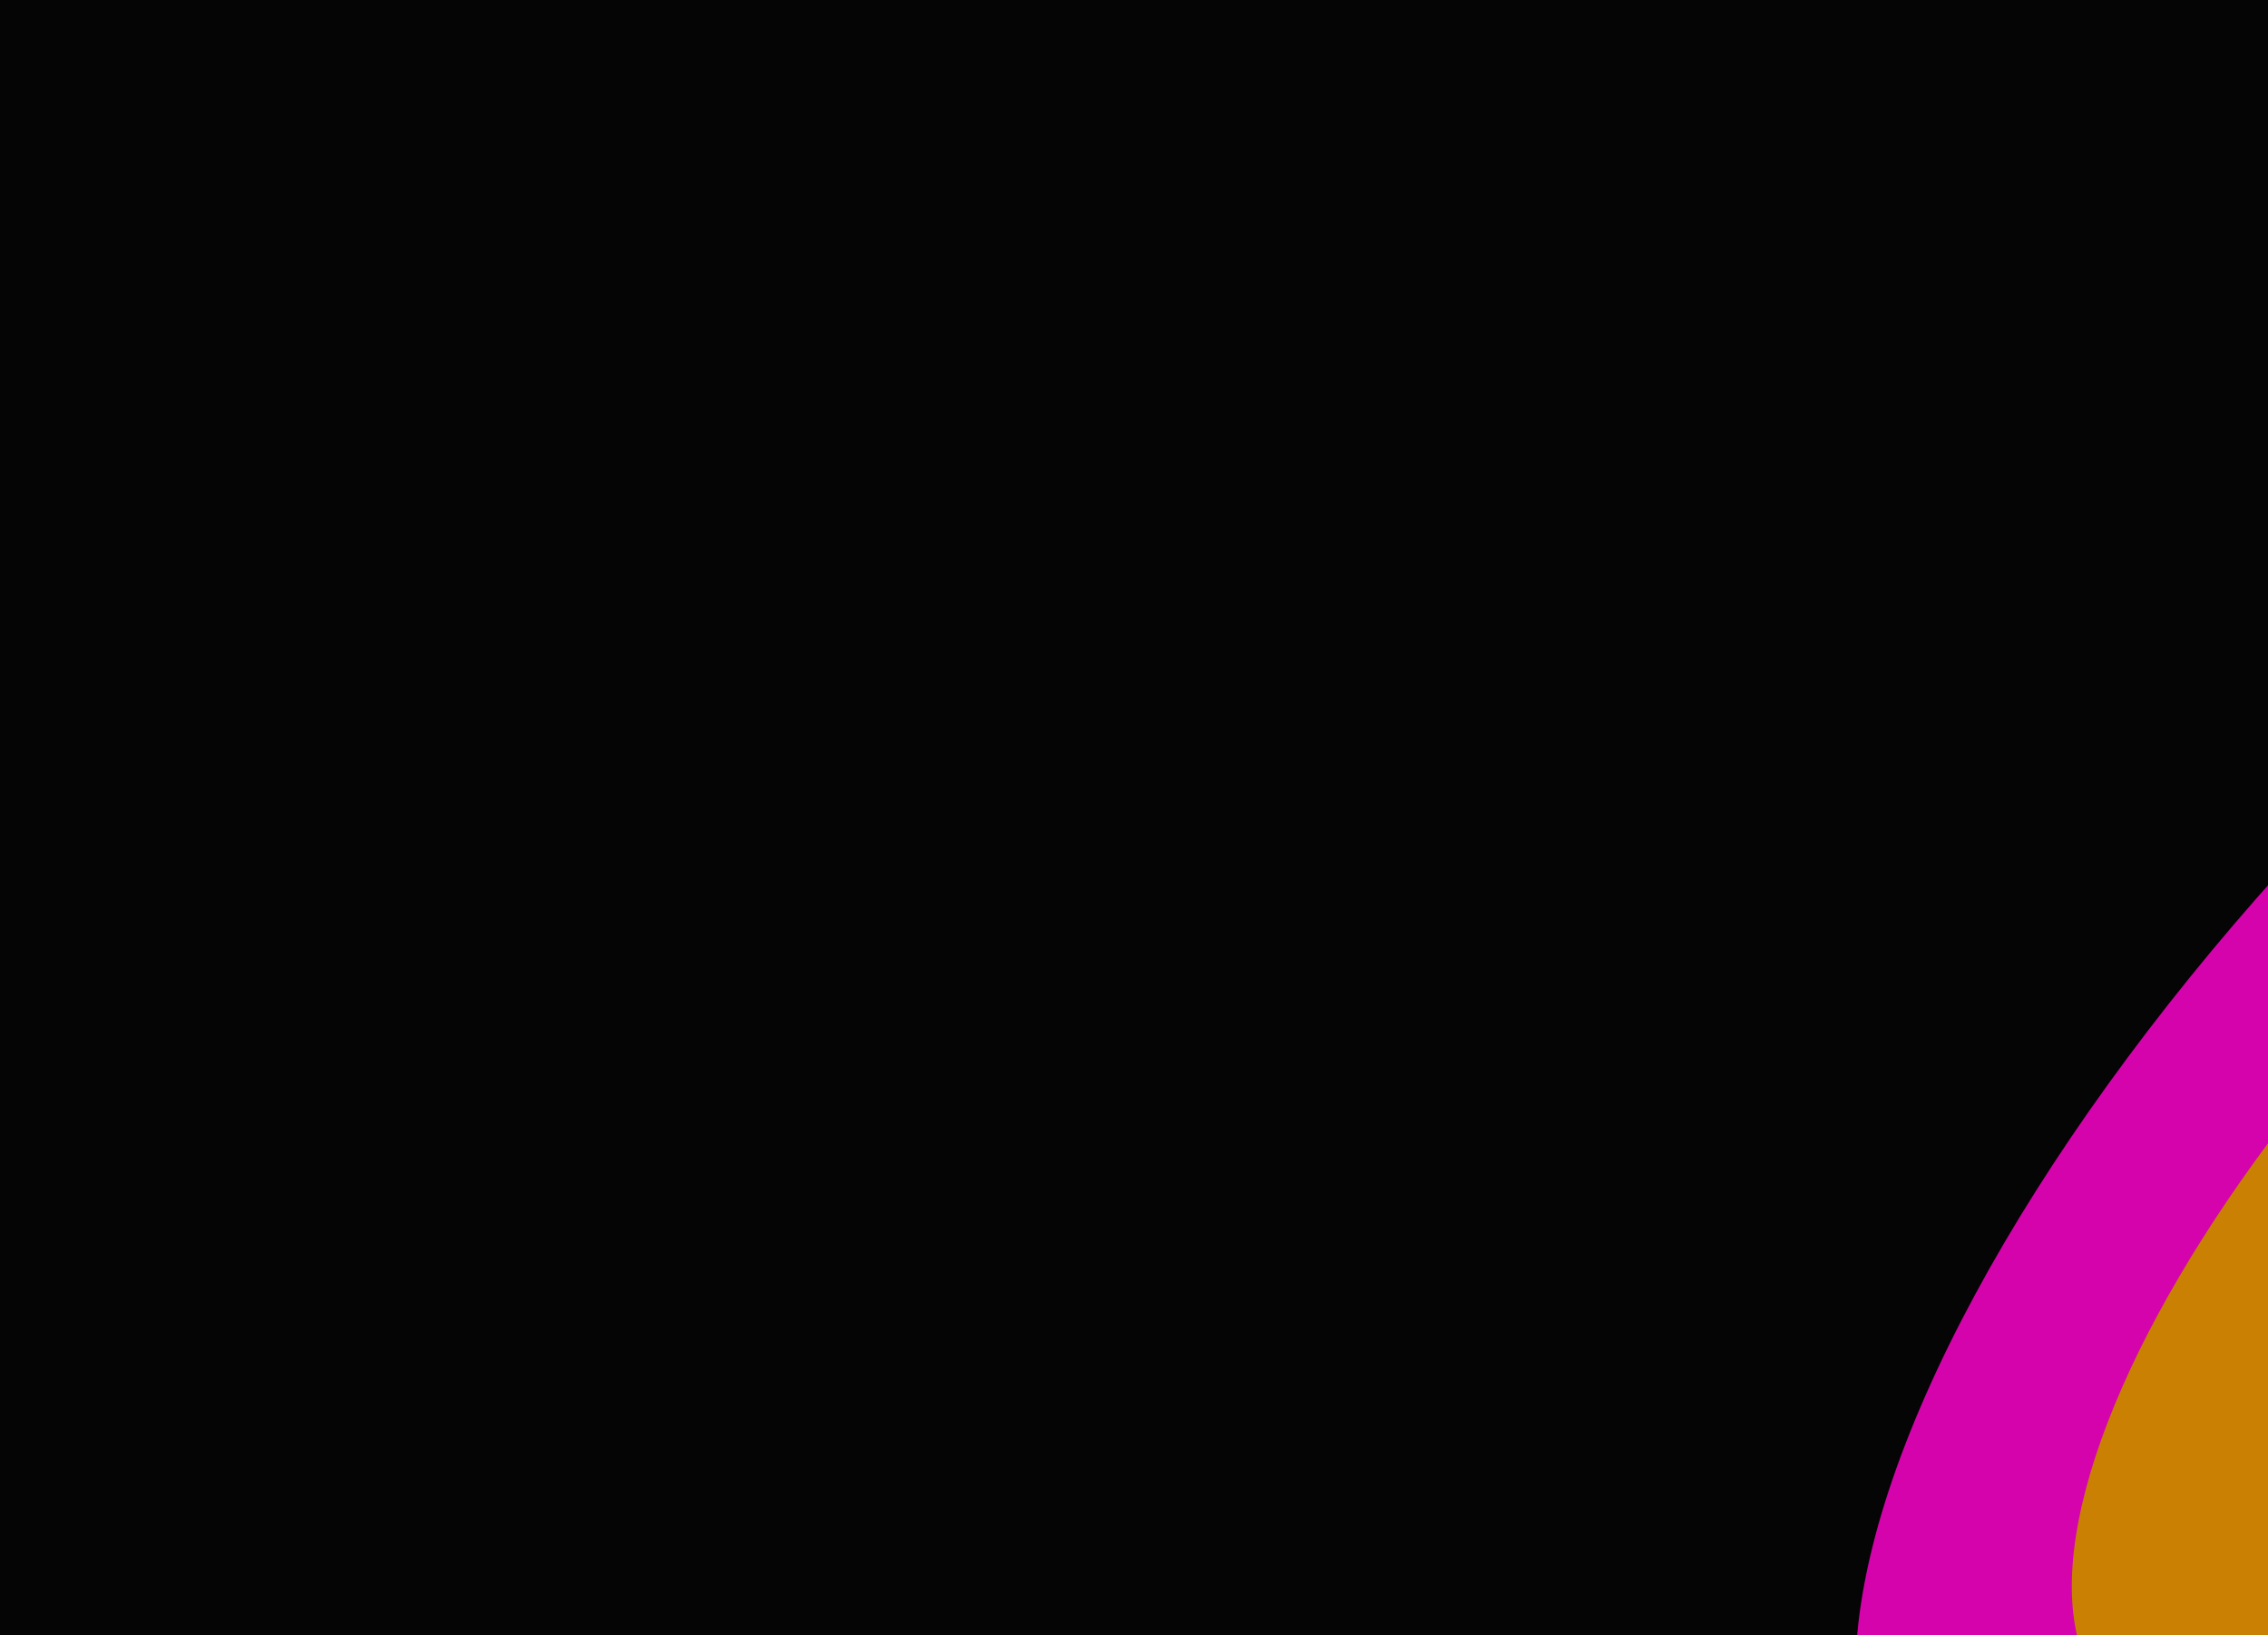 <svg xmlns="http://www.w3.org/2000/svg" width="1440" height="1038" fill="none"><g clip-path="url(#a)"><path fill="#050505" d="M0 0h1440v1038H0z"/><g filter="url(#b)"><ellipse cx="1700.63" cy="676.628" fill="#D403AC" rx="268.377" ry="688.519" transform="rotate(45 1700.63 676.628)"/></g><g filter="url(#c)"><ellipse cx="1692.36" cy="729.51" fill="#C98003" rx="193.59" ry="496.653" transform="rotate(45 1692.36 729.51)"/></g></g><defs><filter id="b" width="2045.35" height="2045.35" x="677.952" y="-346.047" color-interpolation-filters="sRGB" filterUnits="userSpaceOnUse"><feFlood flood-opacity="0" result="BackgroundImageFix"/><feBlend in="SourceGraphic" in2="BackgroundImageFix" result="shape"/><feGaussianBlur result="effect1_foregroundBlur_51_814" stdDeviation="250"/></filter><filter id="c" width="1754.05" height="1754.05" x="815.332" y="-147.514" color-interpolation-filters="sRGB" filterUnits="userSpaceOnUse"><feFlood flood-opacity="0" result="BackgroundImageFix"/><feBlend in="SourceGraphic" in2="BackgroundImageFix" result="shape"/><feGaussianBlur result="effect1_foregroundBlur_51_814" stdDeviation="250"/></filter><clipPath id="a"><path fill="#fff" d="M0 0h1440v1038H0z"/></clipPath></defs></svg>